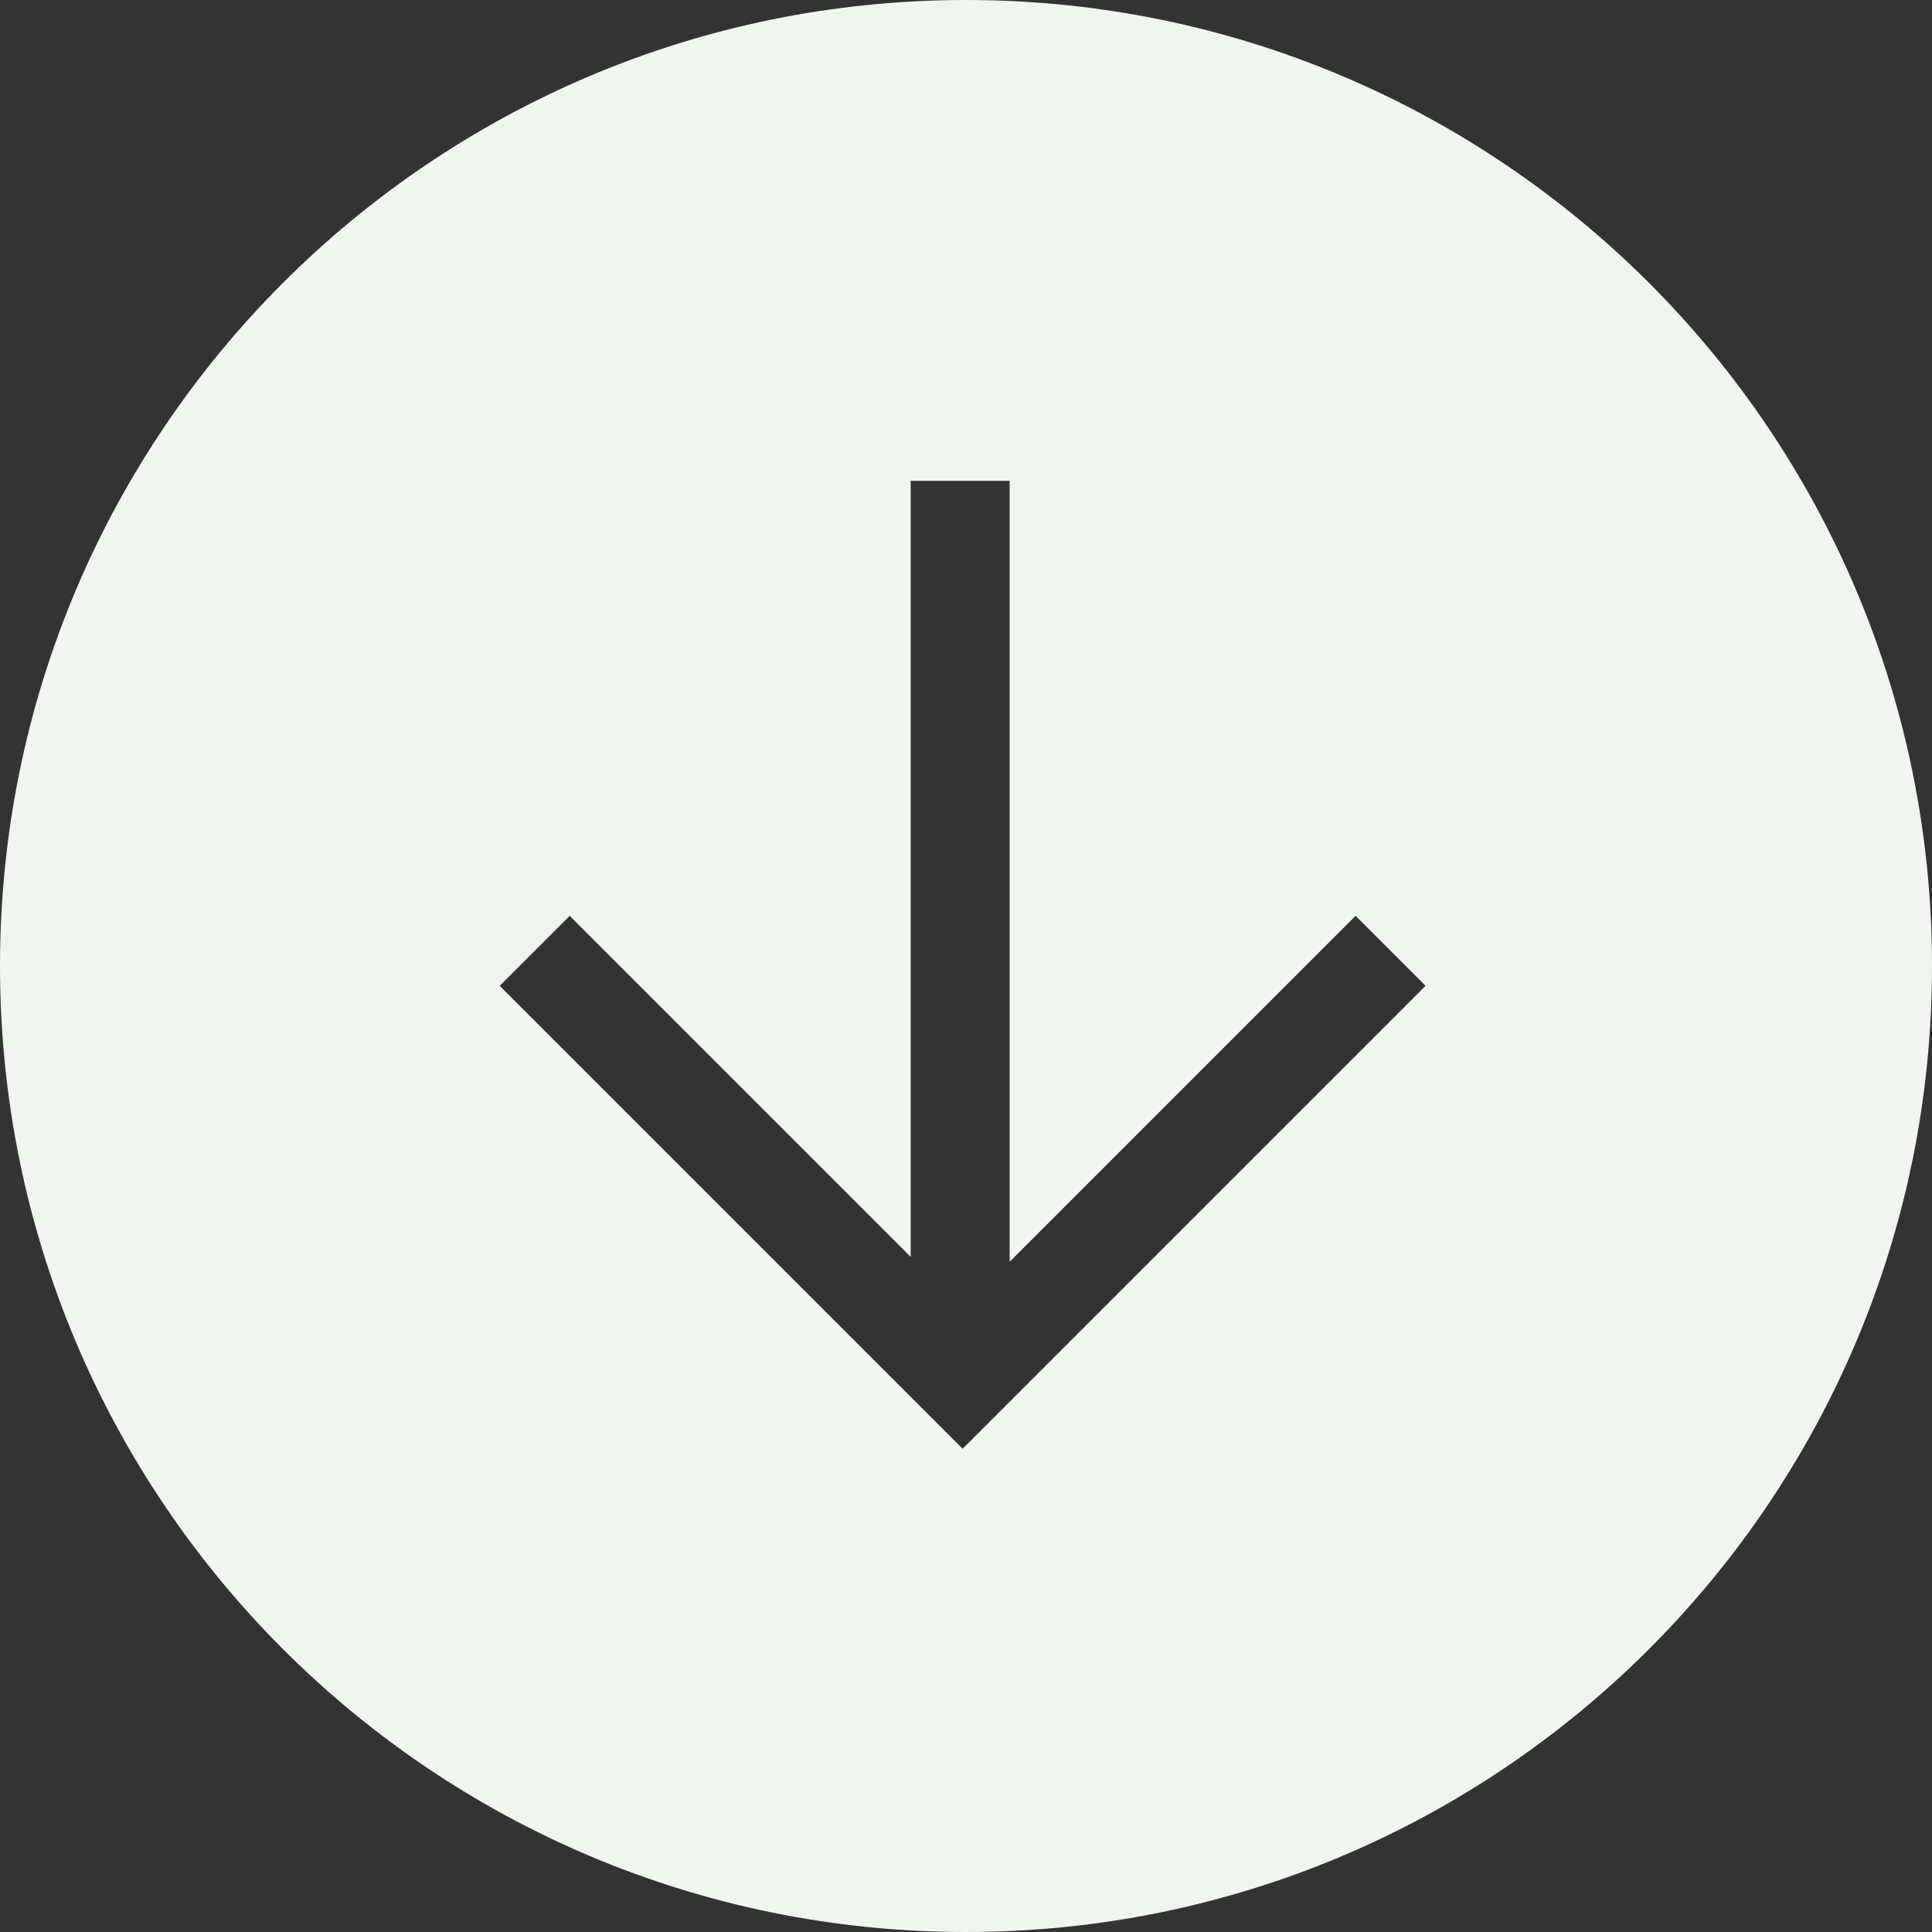<svg width="103" height="103" viewBox="0 0 103 103" fill="none" xmlns="http://www.w3.org/2000/svg">
<rect x="0" y="0" width="103" height="103" fill="#333333" stroke="none"/>
<path fill-rule="evenodd" clip-rule="evenodd" d="M51.5 103C79.943 103 103 79.943 103 51.5C103 23.057 79.943 0 51.5 0C23.057 0 0 23.057 0 51.5C0 79.943 23.057 103 51.5 103ZM53.826 25.634V67.271L72.27 48.826L76 52.556L51.32 77.237L26.64 52.556L30.37 48.826L48.551 67.007V25.634H53.826Z" fill="#F1F5F0"/>
</svg>
